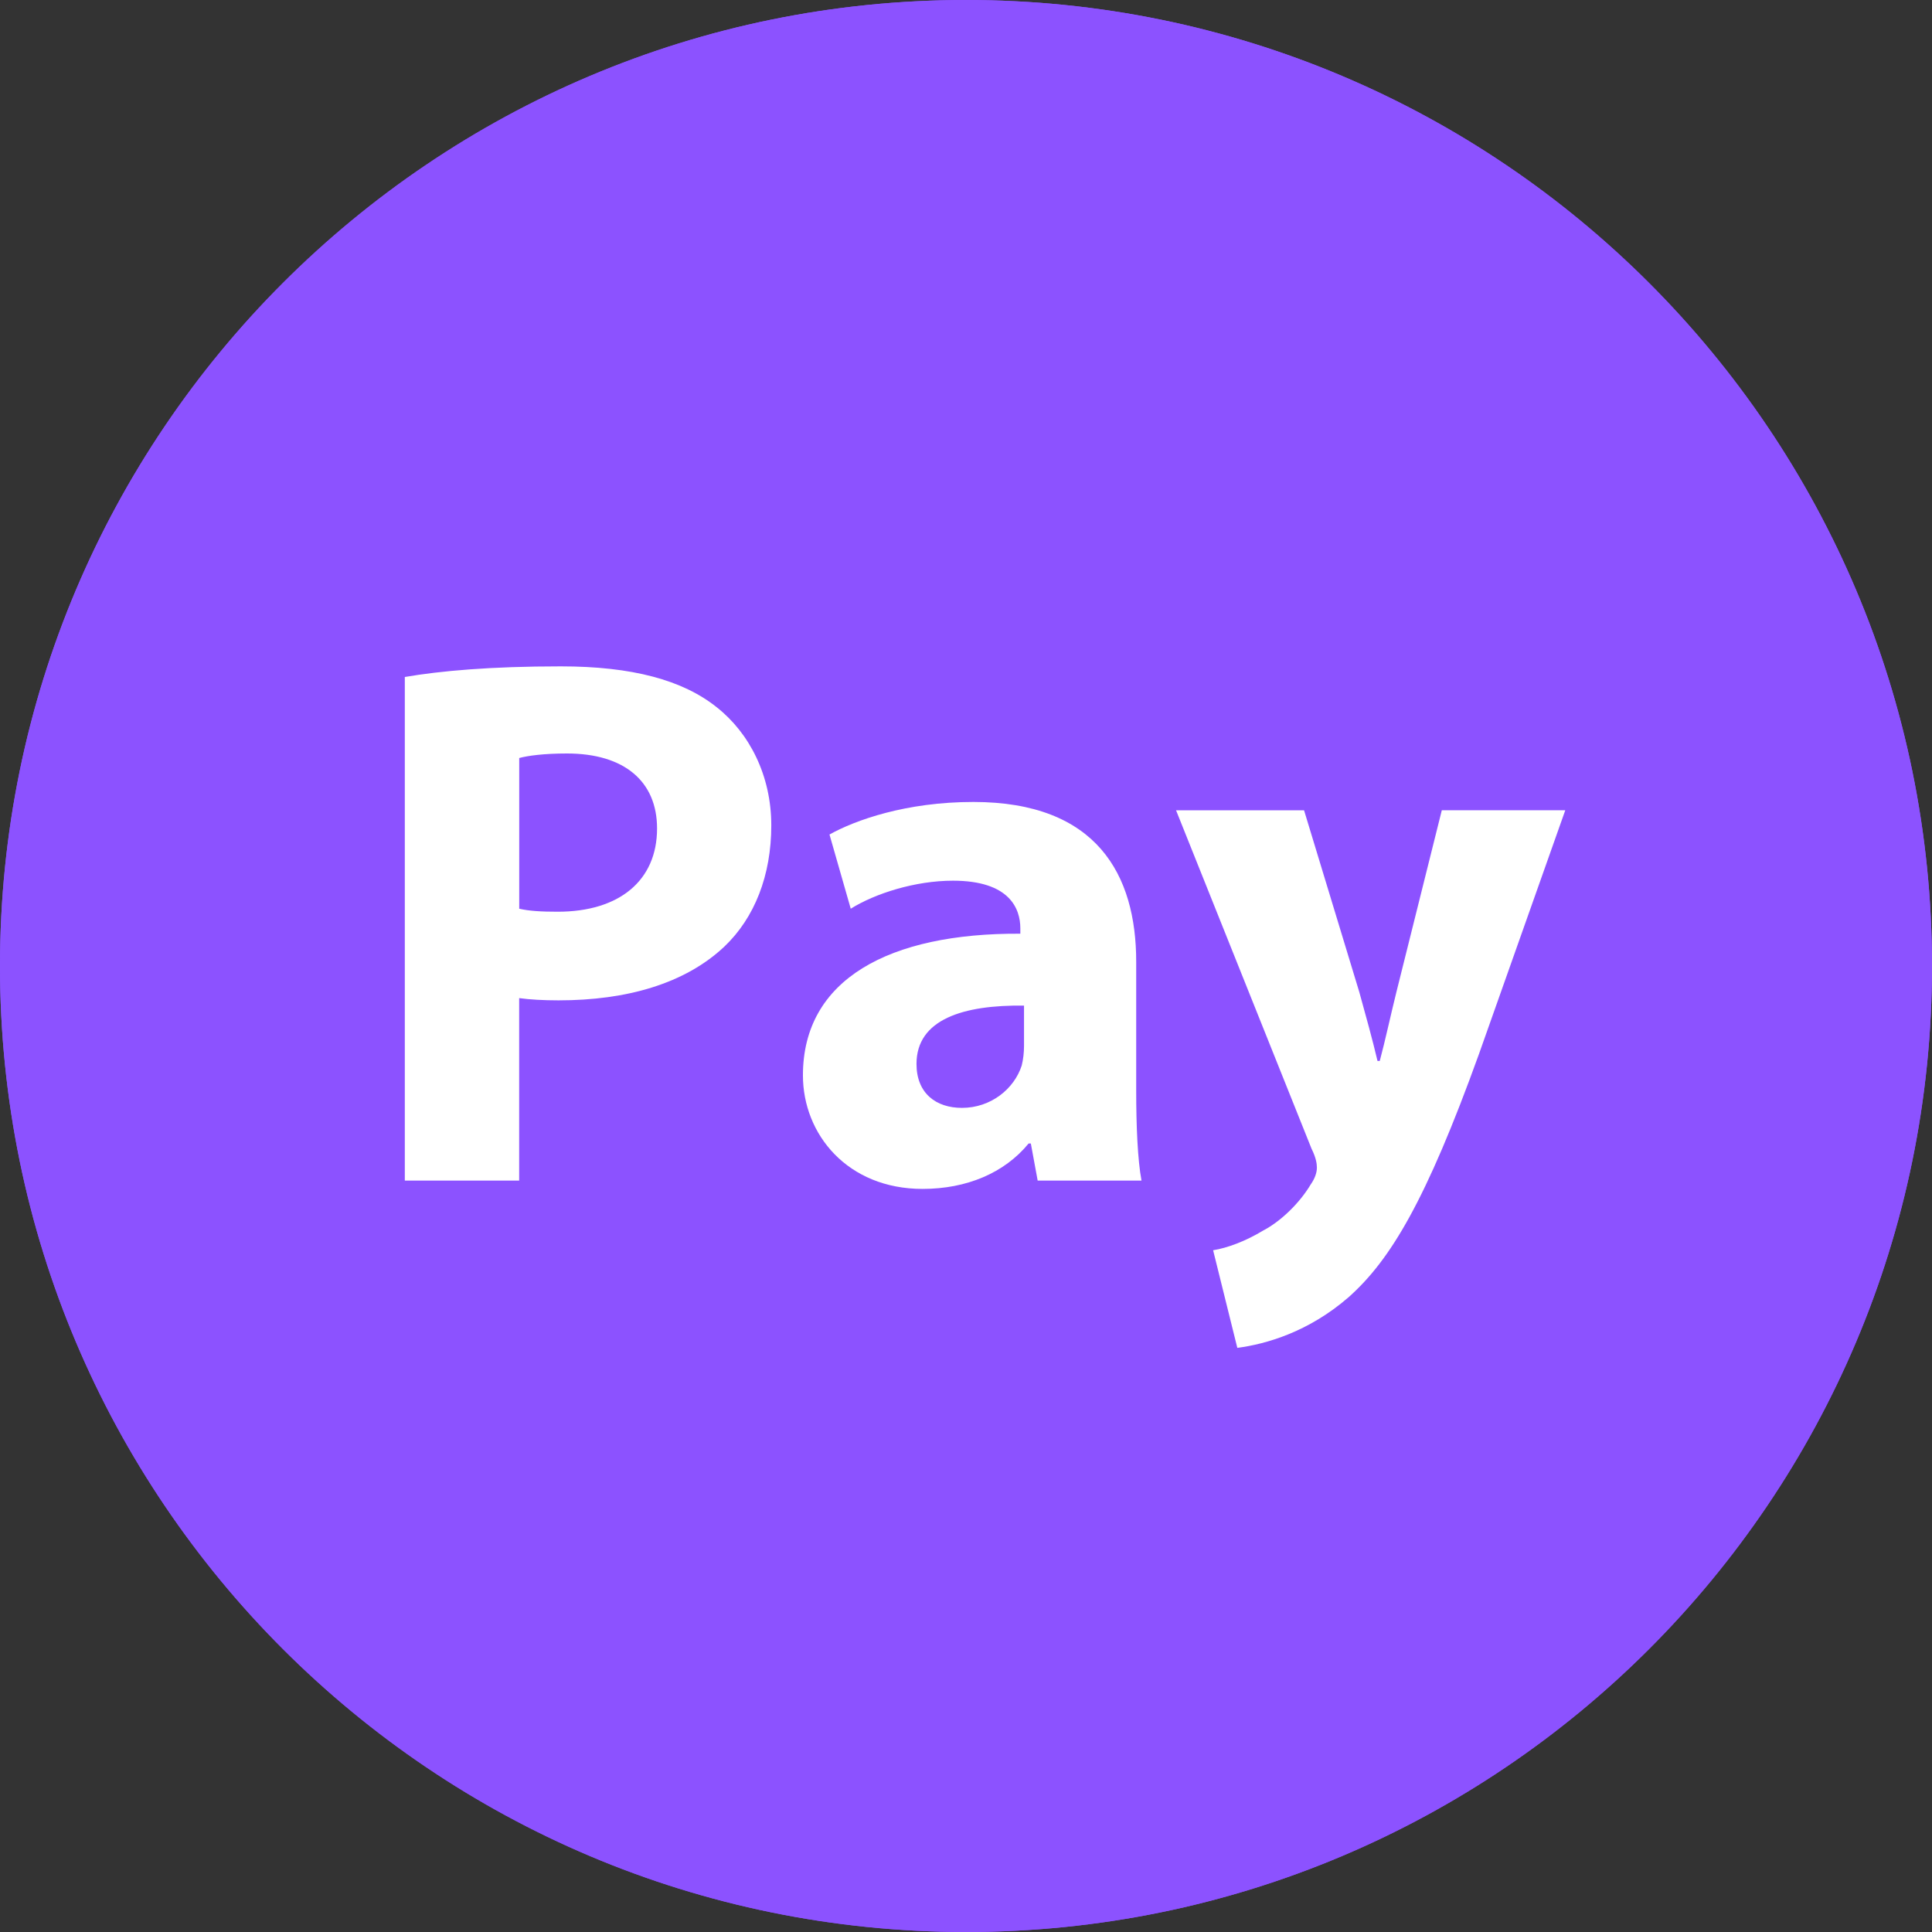 <svg xmlns="http://www.w3.org/2000/svg" xmlns:xlink="http://www.w3.org/1999/xlink" width="500" zoomAndPan="magnify" viewBox="0 0 375 375" height="500" preserveAspectRatio="xMidYMid meet" version="1.2"><rect x="0" y="0" width="375" height="375" fill="#333333" stroke="none"/><g id="83f16fac27"><path style=" stroke:none;fill-rule:nonzero;fill:#8c52ff;fill-opacity:1;" d="M 187.5 0 C 291.055 0 375 83.945 375 187.5 C 375 291.055 291.055 375 187.5 375 C 83.945 375 0 291.055 0 187.5 C 0 83.945 83.945 0 187.5 0 "/><path style=" stroke:none;fill-rule:nonzero;fill:#ffffff;fill-opacity:1;" d="M 100.77 176.379 C 102.68 176.824 105.035 176.965 108.27 176.965 C 120.176 176.965 127.535 170.941 127.535 160.805 C 127.535 151.688 121.207 146.25 110.039 146.25 C 105.48 146.25 102.398 146.695 100.781 147.129 L 100.781 176.379 Z M 78.574 131.402 C 85.477 130.219 95.18 129.34 108.844 129.34 C 122.672 129.34 132.516 131.988 139.125 137.285 C 145.453 142.277 149.707 150.516 149.707 160.207 C 149.707 169.91 146.473 178.137 140.602 183.727 C 132.961 190.934 121.641 194.168 108.41 194.168 C 105.469 194.168 102.82 194.016 100.77 193.734 L 100.77 229.148 L 78.574 229.148 L 78.574 131.402 "/><path style=" stroke:none;fill-rule:nonzero;fill:#ffffff;fill-opacity:1;" d="M 198.762 195.188 C 186.996 195.035 177.891 197.836 177.891 206.508 C 177.891 212.238 181.711 215.039 186.715 215.039 C 192.305 215.039 196.852 211.371 198.316 206.812 C 198.609 205.629 198.762 204.305 198.762 202.992 Z M 201.41 229.148 L 200.086 221.953 L 199.652 221.953 C 194.953 227.684 187.605 230.766 179.074 230.766 C 164.52 230.766 155.848 220.195 155.848 208.723 C 155.848 190.055 172.617 181.09 198.047 181.23 L 198.047 180.199 C 198.047 176.379 195.984 170.941 184.969 170.941 C 177.609 170.941 169.828 173.438 165.129 176.379 L 161.004 161.977 C 166.008 159.188 175.852 155.66 188.93 155.66 C 212.895 155.66 220.535 169.77 220.535 186.668 L 220.535 211.664 C 220.535 218.566 220.816 225.176 221.566 229.148 L 201.41 229.148 "/><path style=" stroke:none;fill-rule:nonzero;fill:#ffffff;fill-opacity:1;" d="M 253.113 157.266 L 263.836 192.551 C 265.02 196.805 266.484 202.102 267.375 205.934 L 267.809 205.934 C 268.84 202.113 270.012 196.676 271.043 192.551 L 279.855 157.266 L 303.82 157.266 L 287.062 204.598 C 276.773 233.121 269.859 244.582 261.773 251.777 C 253.992 258.539 245.754 260.883 240.164 261.621 L 235.465 242.672 C 238.254 242.227 241.793 240.902 245.168 238.852 C 248.555 237.094 252.234 233.555 254.426 229.875 C 255.152 228.844 255.609 227.672 255.609 226.652 C 255.609 225.914 255.457 224.742 254.578 222.984 L 228.27 157.277 L 253.113 157.277 L 253.113 157.266 "/><path style=" stroke:none;fill-rule:nonzero;fill:#8c52ff;fill-opacity:1;" d="M 187.5 0 C 291.055 0 375 83.945 375 187.5 C 375 291.055 291.055 375 187.5 375 C 83.945 375 0 291.055 0 187.5 C 0 83.945 83.945 0 187.5 0 "/><path style=" stroke:none;fill-rule:nonzero;fill:#ffffff;fill-opacity:1;" d="M 100.77 176.379 C 102.68 176.824 105.035 176.965 108.27 176.965 C 120.176 176.965 127.535 170.941 127.535 160.805 C 127.535 151.688 121.207 146.25 110.039 146.25 C 105.48 146.25 102.398 146.695 100.781 147.129 L 100.781 176.379 Z M 78.574 131.402 C 85.477 130.219 95.18 129.34 108.844 129.34 C 122.672 129.34 132.516 131.988 139.125 137.285 C 145.453 142.277 149.707 150.516 149.707 160.207 C 149.707 169.91 146.473 178.137 140.602 183.727 C 132.961 190.934 121.641 194.168 108.41 194.168 C 105.469 194.168 102.82 194.016 100.77 193.734 L 100.77 229.148 L 78.574 229.148 L 78.574 131.402 "/><path style=" stroke:none;fill-rule:nonzero;fill:#ffffff;fill-opacity:1;" d="M 198.762 195.188 C 186.996 195.035 177.891 197.836 177.891 206.508 C 177.891 212.238 181.711 215.039 186.715 215.039 C 192.305 215.039 196.852 211.371 198.316 206.812 C 198.609 205.629 198.762 204.305 198.762 202.992 Z M 201.41 229.148 L 200.086 221.953 L 199.652 221.953 C 194.953 227.684 187.605 230.766 179.074 230.766 C 164.52 230.766 155.848 220.195 155.848 208.723 C 155.848 190.055 172.617 181.09 198.047 181.23 L 198.047 180.199 C 198.047 176.379 195.984 170.941 184.969 170.941 C 177.609 170.941 169.828 173.438 165.129 176.379 L 161.004 161.977 C 166.008 159.188 175.852 155.66 188.93 155.66 C 212.895 155.66 220.535 169.77 220.535 186.668 L 220.535 211.664 C 220.535 218.566 220.816 225.176 221.566 229.148 L 201.41 229.148 "/><path style=" stroke:none;fill-rule:nonzero;fill:#ffffff;fill-opacity:1;" d="M 253.113 157.266 L 263.836 192.551 C 265.02 196.805 266.484 202.102 267.375 205.934 L 267.809 205.934 C 268.84 202.113 270.012 196.676 271.043 192.551 L 279.855 157.266 L 303.82 157.266 L 287.062 204.598 C 276.773 233.121 269.859 244.582 261.773 251.777 C 253.992 258.539 245.754 260.883 240.164 261.621 L 235.465 242.672 C 238.254 242.227 241.793 240.902 245.168 238.852 C 248.555 237.094 252.234 233.555 254.426 229.875 C 255.152 228.844 255.609 227.672 255.609 226.652 C 255.609 225.914 255.457 224.742 254.578 222.984 L 228.27 157.277 L 253.113 157.277 L 253.113 157.266 "/></g></svg>